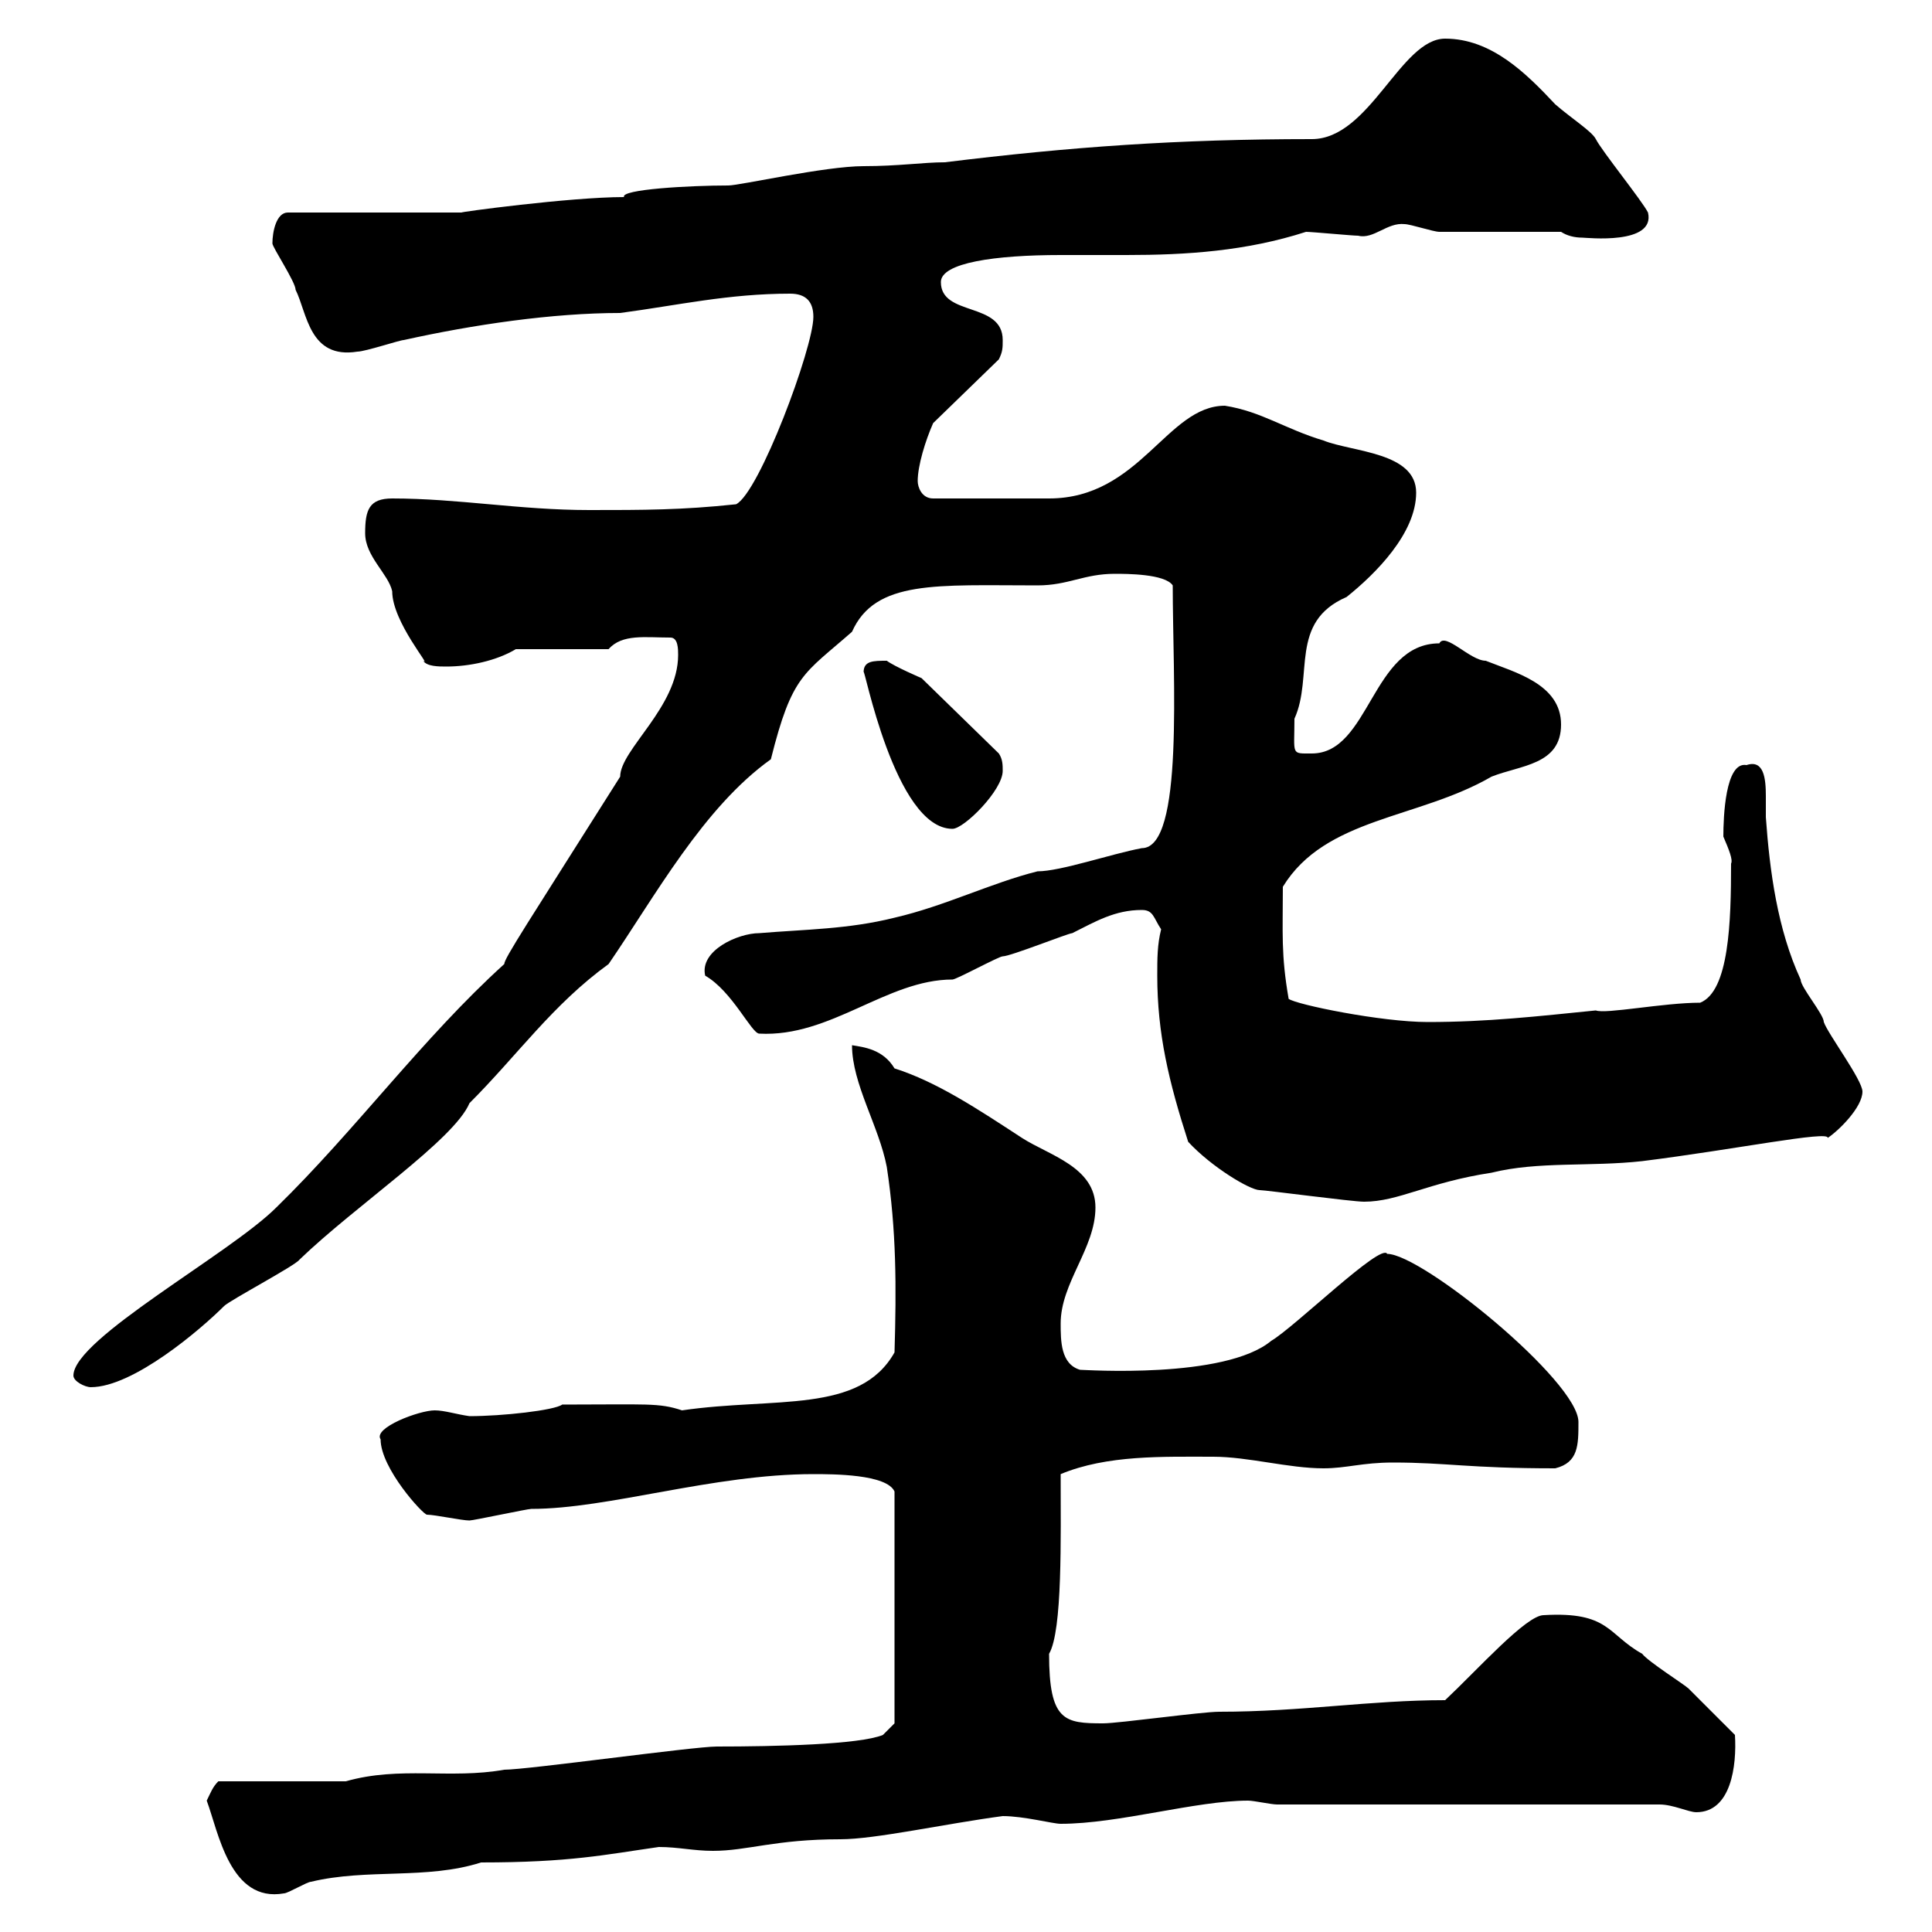 <svg xmlns="http://www.w3.org/2000/svg" xmlns:xlink="http://www.w3.org/1999/xlink" width="300" height="300"><path d="M32.10 279.60C33.90 284.40 35.70 295.50 44.10 294C44.70 294 47.70 292.20 48.30 292.20C57 290.10 66.30 291.90 74.70 289.20C88.50 289.20 93.90 288 102.30 286.80C105.30 286.80 107.70 287.40 110.70 287.40C116.10 287.40 120.30 285.60 130.50 285.60C135.90 285.60 146.70 283.20 155.70 282C159 282 163.50 283.20 164.70 283.20C173.70 283.20 185.70 279.60 193.80 279.60C194.70 279.60 197.40 280.20 198.30 280.20L257.70 280.20C259.80 280.20 262.20 281.40 263.40 281.40C268.80 281.40 269.70 274.20 269.40 269.40C268.80 268.80 263.40 263.40 262.20 262.20C261.60 261.60 255.90 258 255 256.80C249.60 253.80 249.90 250.20 239.70 250.80C237 250.80 229.50 259.20 224.40 264C212.70 264 202.20 265.80 189.30 265.80C186.60 265.80 173.70 267.60 171.30 267.60C165.30 267.60 162.90 267.30 162.90 256.80C165 253.20 164.70 238.80 164.70 228.90C171.90 225.90 180.60 226.20 188.40 226.20C193.80 226.20 200.10 228 205.50 228C209.10 228 211.50 227.10 216.30 227.10C224.70 227.10 228 228 241.50 228C245.10 227.10 245.10 224.40 245.10 220.80C245.10 214.50 220.80 194.70 215.40 194.70C214.50 192.90 201 206.10 197.40 208.20C190.20 214.20 168.30 212.70 167.70 212.70C164.70 211.80 164.70 208.20 164.70 205.50C164.70 199.20 170.10 193.80 170.10 187.50C170.10 181.20 162.90 179.40 158.70 176.70C151.80 172.20 145.50 168 138.90 165.90C137.10 162.90 134.10 162.60 132.30 162.30C132.30 168.30 136.50 174.90 137.70 181.20C139.20 191.10 139.20 199.80 138.90 210C133.50 219.60 120.30 216.90 105.90 219C102.30 217.80 100.50 218.10 87.30 218.10C86.10 219 78 219.90 72.90 219.90C70.80 219.60 69 219 67.50 219C65.10 219 57.90 221.70 59.10 223.50C59.10 228 65.70 235.20 66.30 235.20C67.50 235.20 71.70 236.10 72.90 236.10C73.50 236.10 81.90 234.30 82.50 234.30C94.50 234.30 110.70 228.90 126.30 228.90C129.30 228.90 137.70 228.90 138.90 231.60L138.90 267.60L137.10 269.40C133.50 270.90 120.30 271.20 111.30 271.20C107.70 271.20 81.90 274.80 78.30 274.80C69.90 276.30 62.10 274.20 53.70 276.60L33.90 276.60C33 277.50 32.70 278.40 32.10 279.60ZM11.40 213.60C11.40 214.50 13.20 215.40 14.10 215.40C20.70 215.40 31.20 206.40 34.80 202.80C35.70 201.90 45.90 196.50 46.50 195.60C55.20 187.20 70.50 177 72.90 171.30C80.40 163.80 85.80 156 94.50 149.70C101.70 139.20 109.20 125.40 119.70 117.90C123 104.70 124.80 104.70 132.30 98.10C135.90 90 145.50 90.90 161.10 90.90C165.90 90.90 168.30 89.10 173.10 89.10C174.90 89.10 180.90 89.10 182.10 90.90C182.10 105.30 183.90 131.70 177.30 131.70C172.50 132.60 164.70 135.30 161.10 135.30C153.90 137.10 146.70 140.70 138.90 142.50C131.70 144.30 125.10 144.30 117.90 144.90C114.60 144.90 108.60 147.60 109.50 151.50C113.70 153.90 116.70 160.50 117.90 160.50C129 161.10 137.70 152.10 147.90 152.10C148.50 152.10 155.10 148.50 155.70 148.50C156.90 148.50 165.90 144.90 166.50 144.90C170.10 143.10 173.10 141.30 177.30 141.30C179.10 141.30 179.10 142.50 180.30 144.30C179.70 146.70 179.70 148.80 179.70 151.50C179.70 160.50 181.50 168 184.50 177.30C188.10 181.20 194.10 184.80 195.60 184.80C196.50 184.80 210 186.60 211.80 186.60C217.20 186.60 221.70 183.60 231.60 182.10C238.80 180.30 246.90 181.20 255 180.30C269.40 178.50 284.10 175.50 283.80 176.70C285.60 175.50 289.20 171.90 289.20 169.50C289.20 167.70 283.80 160.50 283.20 158.70C283.20 157.50 279.60 153.30 279.60 152.10C276 144.30 274.80 135.30 274.20 126.90C274.20 126.30 274.20 125.10 274.20 123.60C274.20 120.90 273.90 117.90 271.20 118.80C267.90 118.20 267.60 126.90 267.60 129.90C268.50 132 269.10 133.50 268.80 134.10C268.80 143.10 268.50 153.90 264 155.70C258.30 155.70 249.30 157.50 247.80 156.90C238.80 157.80 231 158.70 221.70 158.70C214.50 158.70 201.30 156 200.10 155.10C198.90 148.20 199.20 144.90 199.20 137.70C205.80 126.90 220.20 127.20 231.60 120.60C236.10 118.80 242.40 118.80 242.40 112.50C242.40 106.20 235.20 104.40 230.70 102.60C228.30 102.60 224.40 98.10 223.50 99.90C213 99.90 212.70 117 203.70 117C200.40 117 201 117.30 201 111.60C204 105 200.10 96.60 209.10 92.70C213.60 89.10 219.90 82.80 219.90 76.50C219.90 70.20 210 70.20 205.50 68.40C199.50 66.60 195.90 63.90 190.20 63C181.20 63 177 77.40 162.90 77.40L144.90 77.40C143.10 77.40 142.50 75.60 142.50 74.70C142.50 72.30 143.70 68.40 144.90 65.70L155.10 55.80C155.70 54.60 155.70 54 155.70 52.80C155.70 46.80 146.10 49.20 146.10 43.80C146.10 40.80 154.50 39.60 164.70 39.60C168 39.60 171.60 39.60 174.90 39.60C184.20 39.60 193.50 39 202.80 36C203.70 36 210 36.60 210.90 36.60C213.30 37.20 215.40 34.50 218.10 34.80C219 34.80 222.60 36 223.50 36C226.20 36 239.70 36 242.40 36C243.30 36.60 244.50 36.90 245.70 36.90C246.30 36.90 257.10 38.10 255.90 33C255 31.20 248.70 23.40 247.80 21.60C247.20 20.40 243.90 18.30 241.50 16.20C237 11.40 231.60 6 224.40 6C217.50 6 212.70 21.60 203.70 21.60C183 21.60 166.20 22.80 146.70 25.20C143.40 25.20 139.50 25.80 134.10 25.80C128.10 25.80 114.90 28.80 113.10 28.80C107.10 28.80 96.30 29.40 96.90 30.60C88.50 30.60 70.80 33 71.70 33L44.70 33C42.90 33 42.30 36 42.30 37.80C42.30 38.40 45.90 43.80 45.90 45C47.70 48.60 48 55.80 55.50 54.60C56.70 54.60 62.10 52.80 62.70 52.80C73.50 50.40 85.80 48.60 96.30 48.60C105.30 47.40 113.10 45.60 122.70 45.60C125.10 45.60 126.30 46.80 126.30 49.20C126.30 54 117.90 76.50 114.30 78.30C105.90 79.20 99.90 79.20 91.50 79.20C80.70 79.20 71.10 77.40 60.90 77.40C57.30 77.40 56.70 79.20 56.70 82.80C56.70 86.40 60.30 89.10 60.90 91.80C60.90 96.60 67.20 103.80 65.70 102.60C66.30 103.50 68.10 103.50 69.30 103.50C72.90 103.50 77.10 102.60 80.10 100.80L94.50 100.80C96.60 98.40 100.20 99 104.10 99C105.30 99 105.30 100.80 105.30 101.70C105.30 109.80 96.30 116.40 96.30 120.60C81.90 143.40 78.30 148.80 78.30 149.70C65.70 161.10 55.20 175.50 42.90 187.50C35.70 194.70 11.40 207.90 11.40 213.60ZM134.10 104.40C134.10 102.90 138.90 128.70 147.90 128.70C149.70 128.70 155.70 122.70 155.70 119.70C155.70 118.80 155.70 117.90 155.10 117L143.10 105.30C143.10 105.30 138.90 103.50 137.70 102.60C135.60 102.60 134.10 102.60 134.10 104.40Z"/></svg>